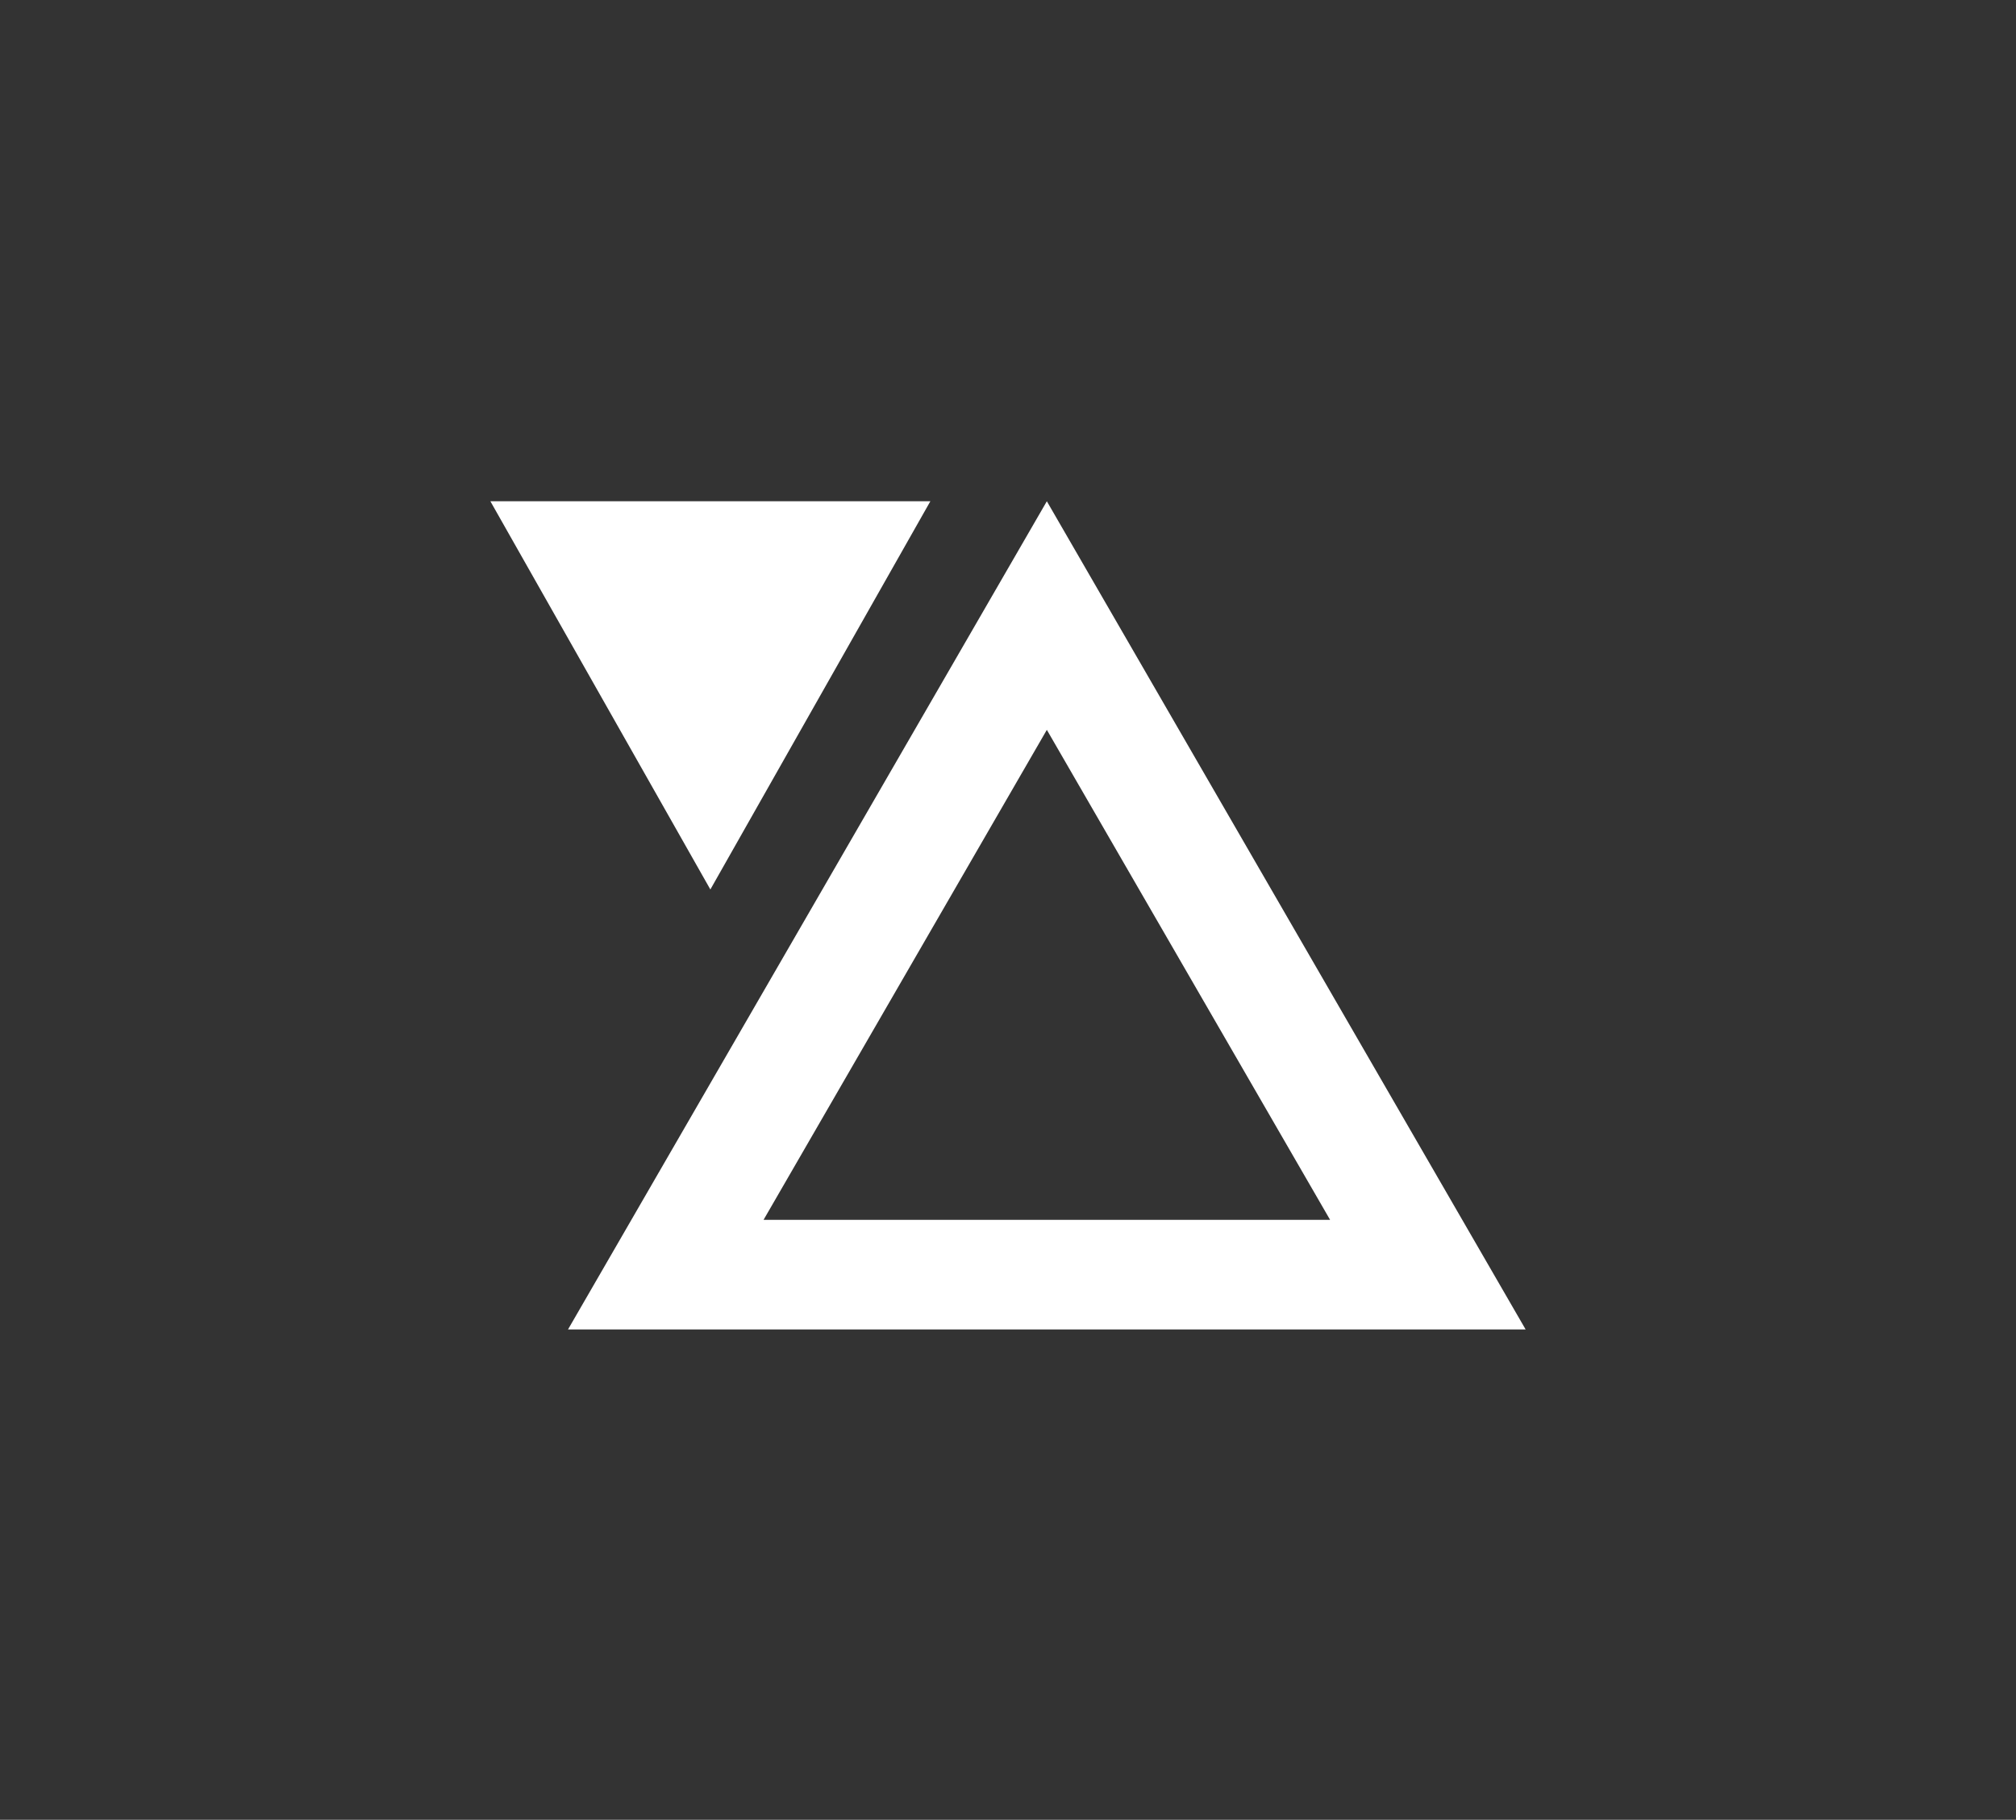 <svg width="185" height="167" viewBox="0 0 185 167" fill="none" xmlns="http://www.w3.org/2000/svg">
<rect x="0" y="0" width="185" height="167" fill="#333333" stroke="none"/>
<path d="M140 122L96.064 46L52.125 122H140ZM65.187 81.625L85.375 46H45L65.187 81.625ZM122.056 111.94H70.07L96.064 66.977L122.056 111.94Z" fill="white"/>
</svg>
